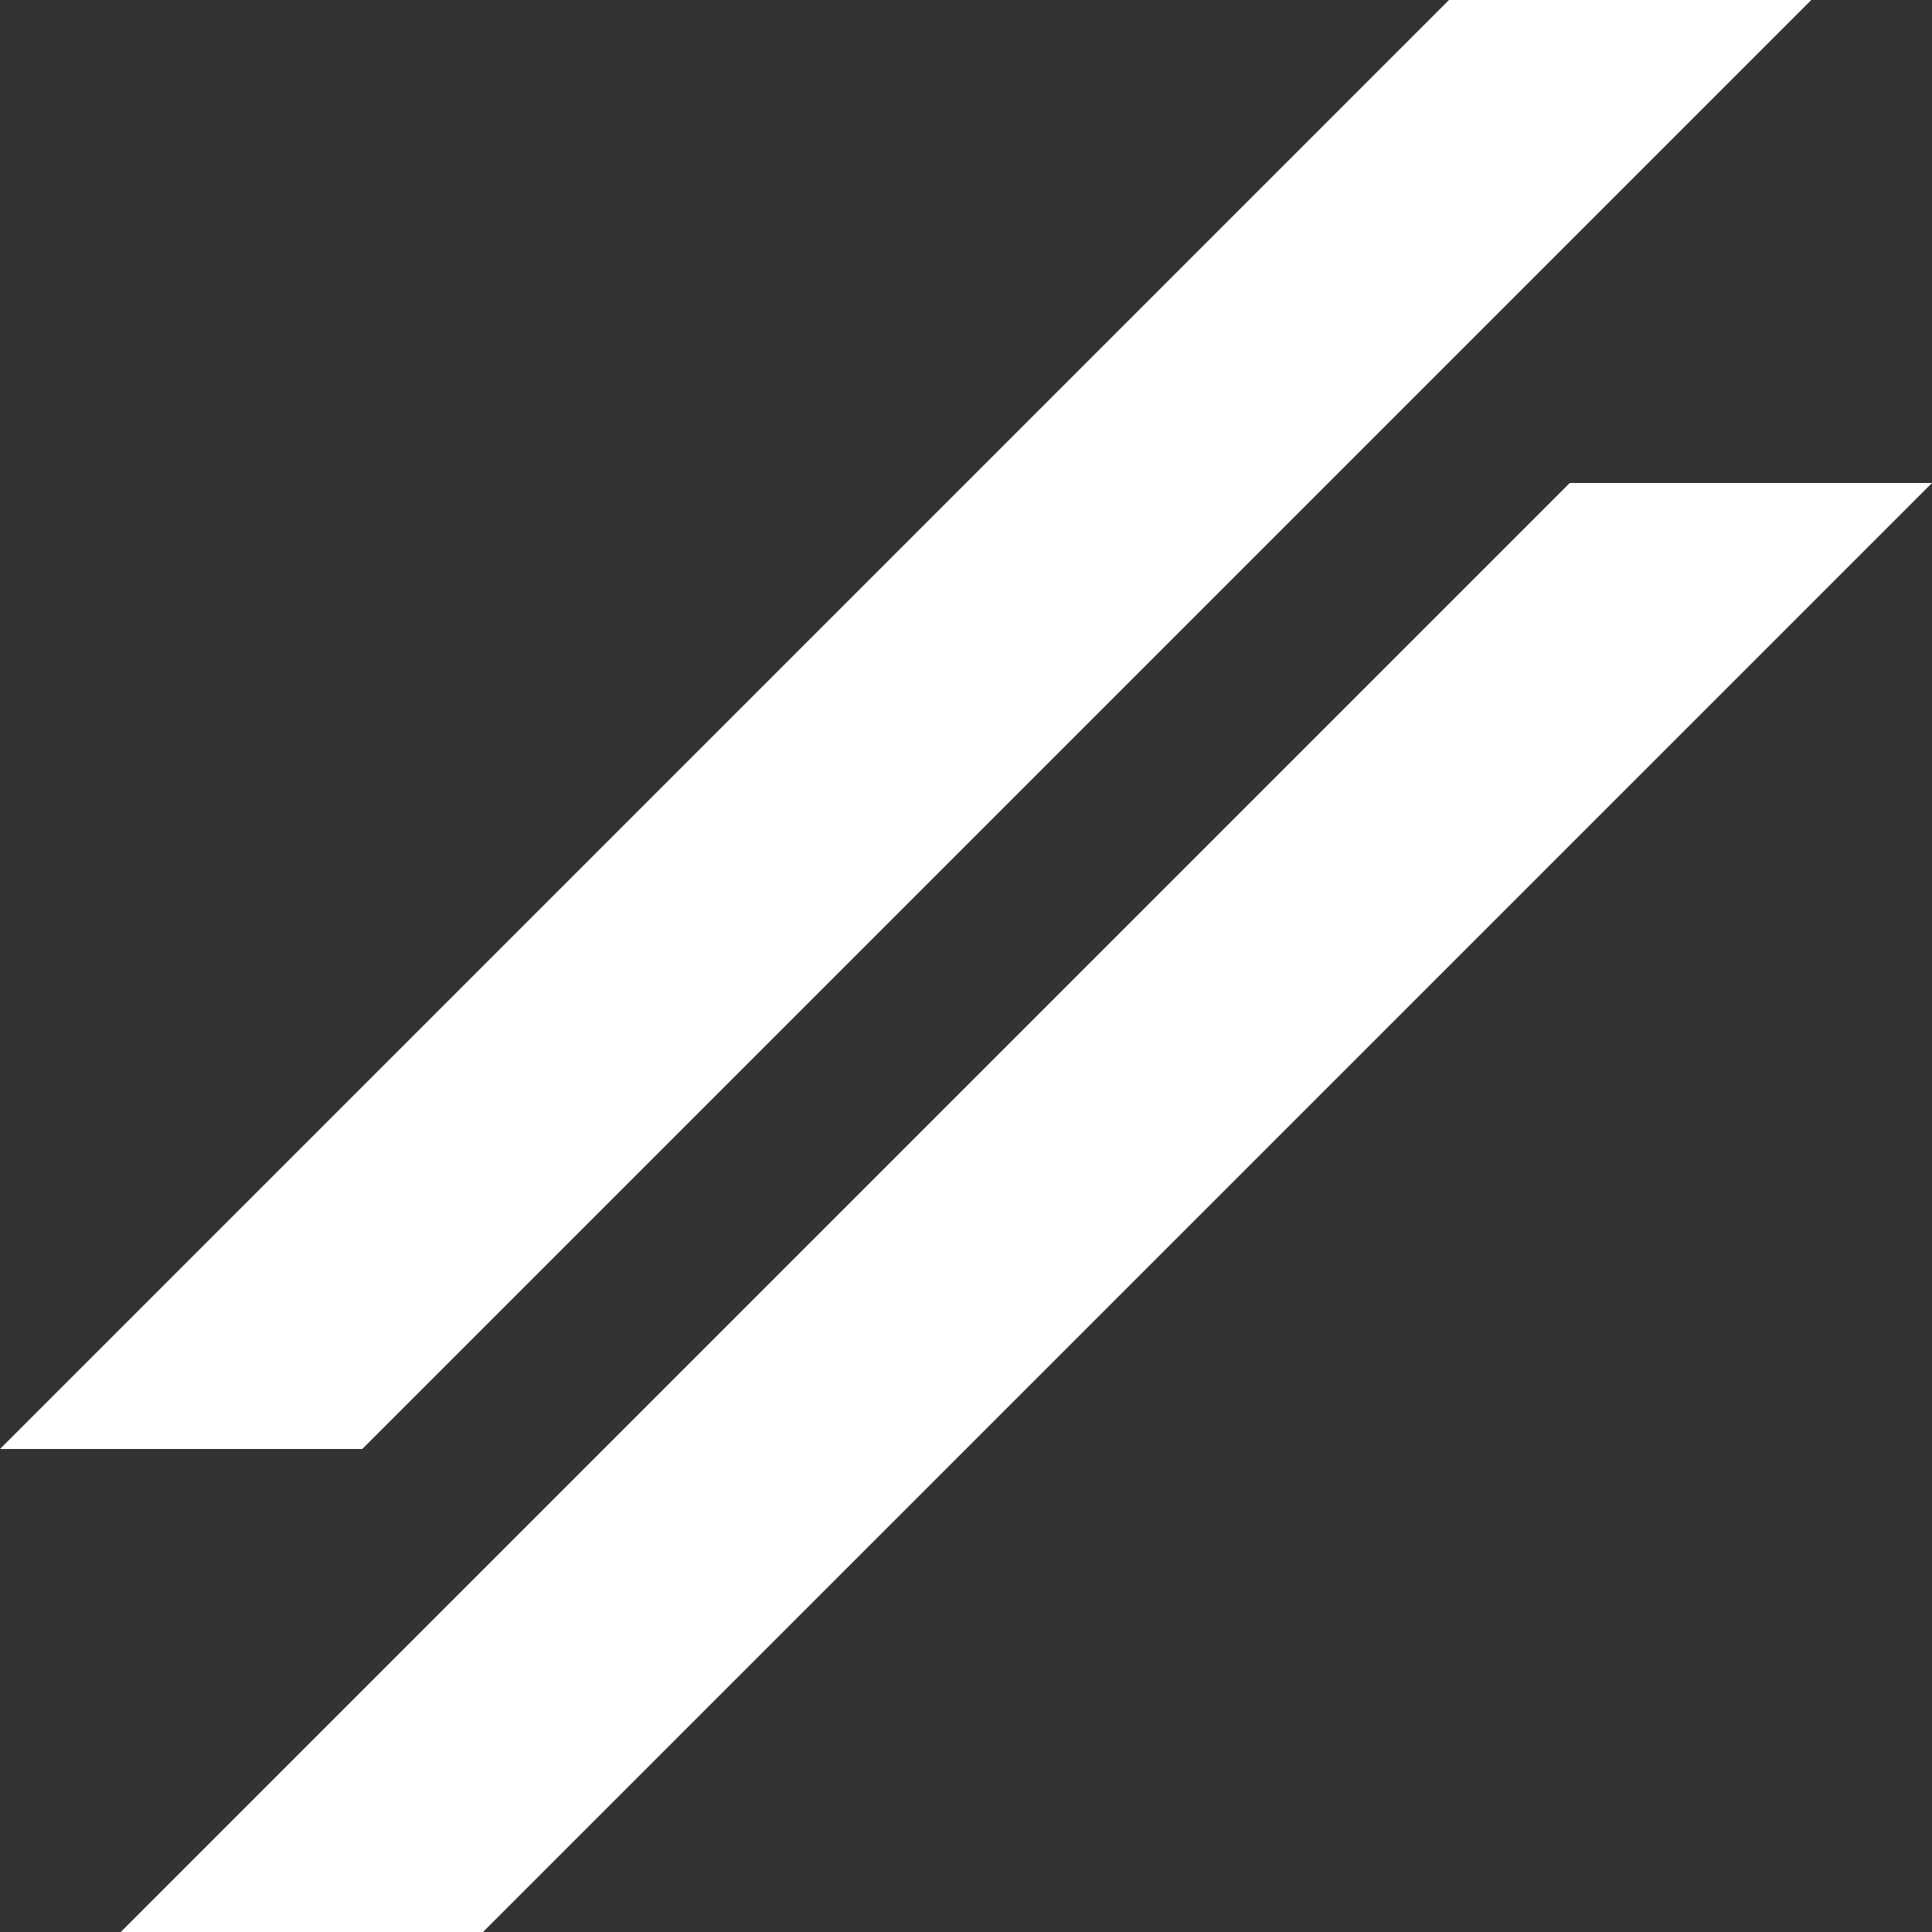 <svg xmlns="http://www.w3.org/2000/svg" viewBox="0 0 60 60"><rect x="0" y="0" width="60" height="60" fill="#333333" stroke="none"/><defs><style>.cls-1{fill:#fff;}</style></defs><g id="Layer_2" data-name="Layer 2"><g id="Layer_1-2" data-name="Layer 1"><polygon class="cls-1" points="0 45 11.25 45 56.25 0 45 0 0 45"/><polygon class="cls-1" points="3.75 60 15 60 60 15 48.75 15 3.75 60"/></g></g></svg>
